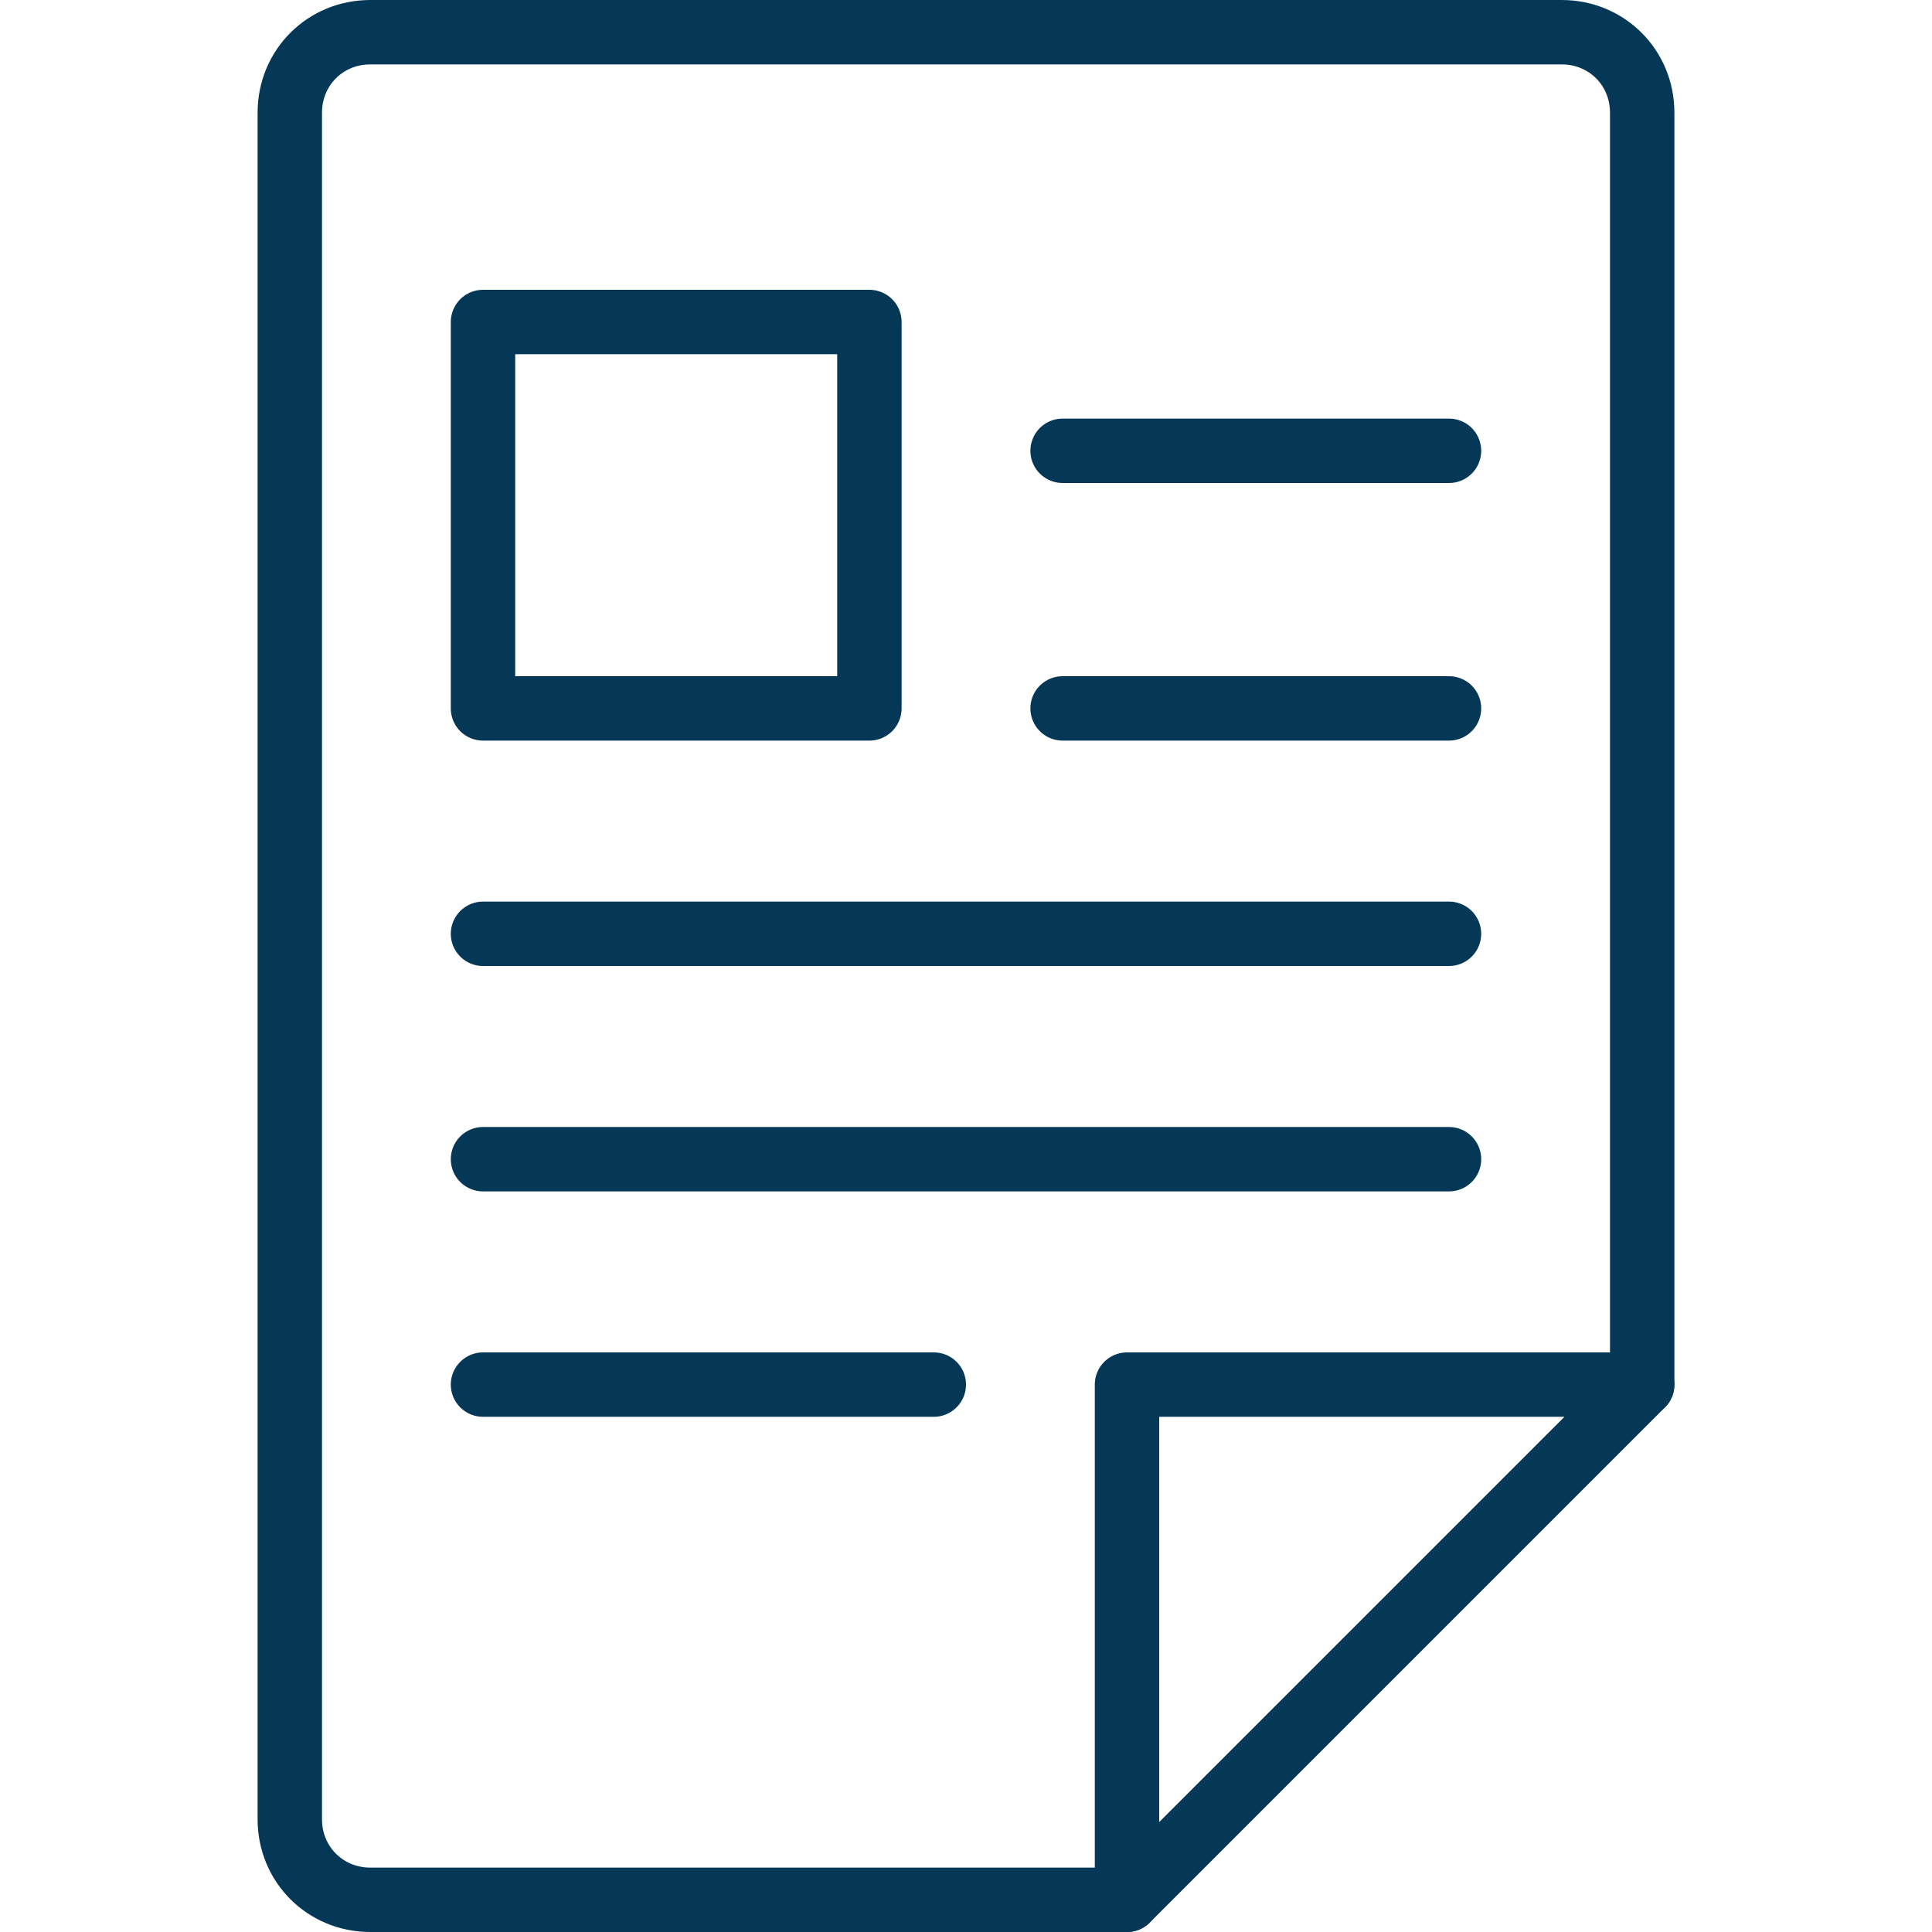 <?xml version="1.0" encoding="utf-8"?>
<!-- Generator: Adobe Illustrator 27.0.1, SVG Export Plug-In . SVG Version: 6.00 Build 0)  -->
<svg version="1.1" id="Layer_1" xmlns="http://www.w3.org/2000/svg" xmlns:xlink="http://www.w3.org/1999/xlink" x="0px" y="0px"
	 viewBox="0 0 60 60" style="enable-background:new 0 0 60 60;" xml:space="preserve">
<style type="text/css">
	.st0{fill:none;stroke:#053756;stroke-width:2;stroke-linecap:round;stroke-linejoin:round;}
</style>
<path id="Path_34230" class="st0" d="M51,43V3.5C51,2.1,49.9,1,48.5,1H11.5C10.1,1,9,2.1,9,3.5v53c0,1.4,1.1,2.5,2.5,2.5H35"/>
<path id="Path_34231" class="st0" d="M51,43H35v16L51,43z"/>
<rect id="Rectangle_5375" x="15" y="10" class="st0" width="12" height="12"/>
<line id="Line_14101" class="st0" x1="15" y1="29" x2="45" y2="29"/>
<line id="Line_14102" class="st0" x1="33" y1="22" x2="45" y2="22"/>
<line id="Line_14103" class="st0" x1="33" y1="14" x2="45" y2="14"/>
<line id="Line_14104" class="st0" x1="15" y1="36" x2="45" y2="36"/>
<line id="Line_14105" class="st0" x1="15" y1="43" x2="29" y2="43"/>
</svg>
